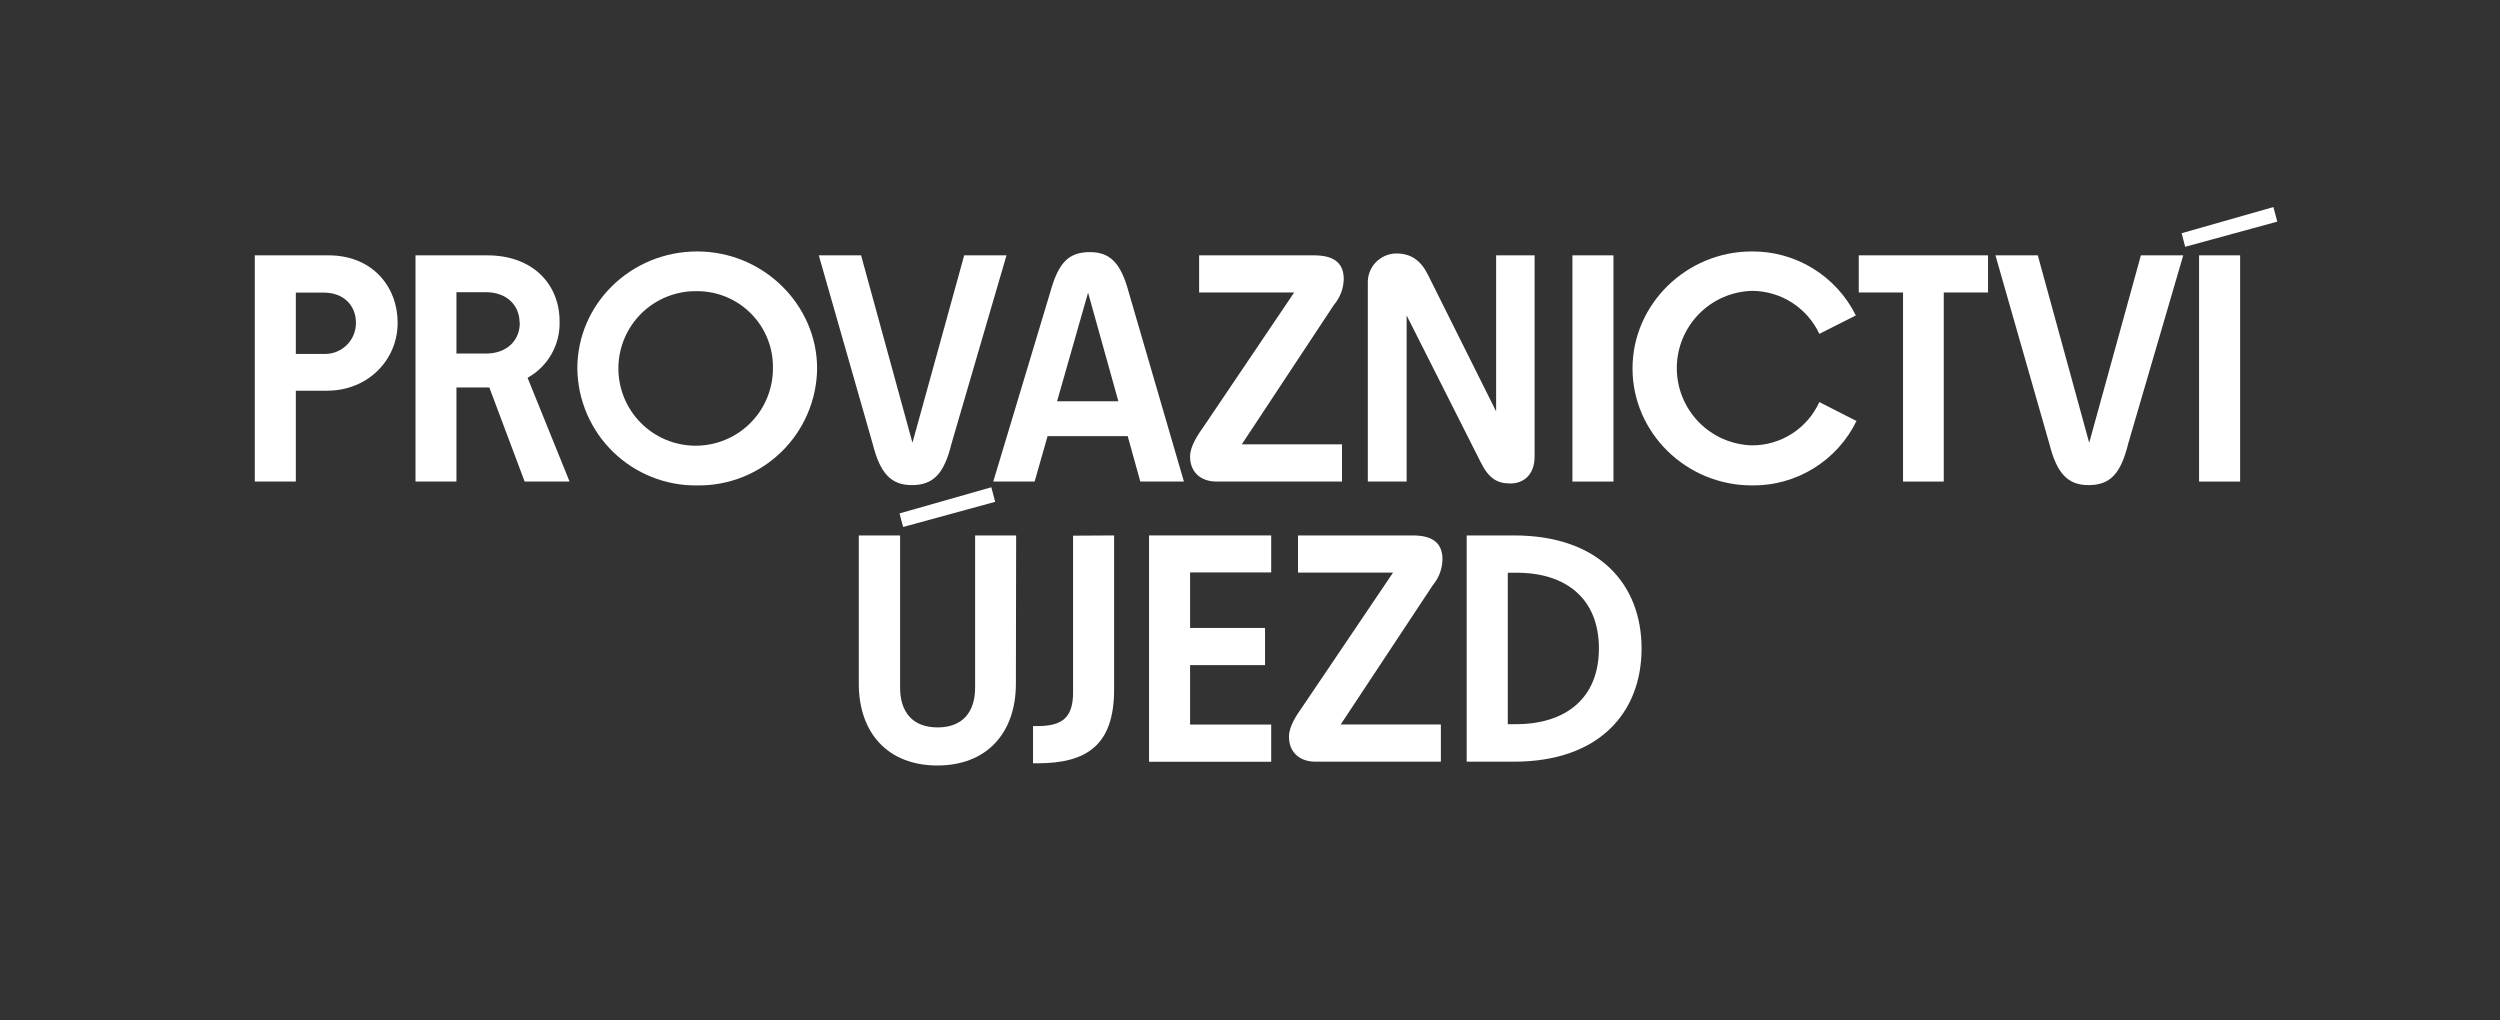 <?xml version="1.0" encoding="UTF-8"?>
<svg xmlns="http://www.w3.org/2000/svg" xmlns:xlink="http://www.w3.org/1999/xlink" width="495" zoomAndPan="magnify" viewBox="0 0 371.25 151.5" height="202" preserveAspectRatio="xMidYMid meet" version="1.2">
  <rect x="0" y="0" width="371.25" height="151.5" fill="#333333" stroke="none"/>
  <g id="6eab012ae9">
    <path style=" stroke:none;fill-rule:nonzero;fill:#ffffff;fill-opacity:1;" d="M 59.051 47.945 C 59.051 53.363 54.73 58.02 48.555 58.02 L 43.93 58.02 L 43.93 71.512 L 37.836 71.512 L 37.836 37.918 L 48.781 37.918 C 55.301 37.918 59.051 42.57 59.051 47.945 Z M 52.859 47.945 C 52.859 45.352 51.035 43.449 48.062 43.449 L 43.93 43.449 L 43.93 52.555 L 48.008 52.555 C 48.32 52.574 48.633 52.559 48.941 52.512 C 49.254 52.469 49.555 52.391 49.852 52.281 C 50.145 52.176 50.426 52.039 50.691 51.871 C 50.957 51.707 51.203 51.516 51.43 51.301 C 51.66 51.086 51.863 50.848 52.039 50.59 C 52.219 50.332 52.371 50.059 52.492 49.77 C 52.613 49.48 52.707 49.184 52.77 48.879 C 52.832 48.57 52.859 48.258 52.859 47.945 Z M 52.859 47.945 "></path>
    <path style=" stroke:none;fill-rule:nonzero;fill:#ffffff;fill-opacity:1;" d="M 77.91 71.512 L 72.664 57.539 L 67.781 57.539 L 67.781 71.512 L 61.703 71.512 L 61.703 37.918 L 72.34 37.918 C 79.25 37.918 83.098 42.332 83.098 47.707 C 83.125 48.555 83.039 49.395 82.836 50.223 C 82.633 51.047 82.324 51.832 81.902 52.574 C 81.484 53.312 80.973 53.984 80.367 54.582 C 79.762 55.184 79.09 55.688 78.344 56.102 L 84.582 71.512 Z M 77.16 47.945 C 77.16 45.352 75.285 43.387 72.121 43.387 L 67.781 43.387 L 67.781 52.504 L 72.152 52.504 C 75.316 52.504 77.191 50.523 77.191 47.945 Z M 77.16 47.945 "></path>
    <path style=" stroke:none;fill-rule:nonzero;fill:#ffffff;fill-opacity:1;" d="M 103.539 72.082 C 102.961 72.09 102.387 72.07 101.812 72.023 C 101.238 71.973 100.668 71.898 100.102 71.793 C 99.535 71.688 98.973 71.555 98.422 71.395 C 97.867 71.234 97.324 71.051 96.789 70.836 C 96.25 70.621 95.727 70.383 95.215 70.117 C 94.703 69.852 94.207 69.562 93.723 69.25 C 93.242 68.934 92.773 68.598 92.324 68.238 C 91.875 67.879 91.441 67.496 91.031 67.094 C 90.617 66.691 90.227 66.27 89.855 65.828 C 89.484 65.391 89.137 64.93 88.809 64.457 C 88.484 63.98 88.184 63.488 87.906 62.984 C 87.629 62.48 87.375 61.961 87.148 61.434 C 86.922 60.902 86.723 60.363 86.547 59.812 C 86.375 59.266 86.23 58.707 86.109 58.145 C 85.992 57.578 85.902 57.012 85.84 56.438 C 85.777 55.863 85.742 55.289 85.734 54.715 C 85.734 45.113 93.703 37.34 103.539 37.34 C 113.371 37.34 121.34 45.277 121.34 54.715 C 121.336 55.289 121.301 55.863 121.238 56.438 C 121.176 57.012 121.086 57.578 120.965 58.145 C 120.848 58.707 120.699 59.266 120.527 59.812 C 120.355 60.363 120.152 60.902 119.926 61.434 C 119.699 61.961 119.449 62.48 119.172 62.984 C 118.895 63.488 118.594 63.98 118.266 64.457 C 117.941 64.93 117.594 65.391 117.223 65.828 C 116.852 66.27 116.457 66.691 116.047 67.094 C 115.633 67.496 115.203 67.879 114.75 68.238 C 114.301 68.598 113.836 68.934 113.352 69.25 C 112.867 69.562 112.371 69.852 111.859 70.117 C 111.348 70.383 110.824 70.621 110.289 70.836 C 109.754 71.051 109.211 71.234 108.656 71.395 C 108.102 71.555 107.543 71.688 106.977 71.793 C 106.41 71.898 105.84 71.973 105.266 72.023 C 104.691 72.07 104.113 72.09 103.539 72.082 Z M 103.539 43.238 C 102.781 43.223 102.031 43.281 101.285 43.414 C 100.539 43.547 99.816 43.754 99.113 44.031 C 98.406 44.305 97.738 44.648 97.102 45.059 C 96.465 45.469 95.875 45.934 95.328 46.461 C 94.785 46.988 94.297 47.562 93.867 48.184 C 93.438 48.805 93.07 49.465 92.77 50.16 C 92.473 50.855 92.242 51.57 92.082 52.312 C 91.926 53.051 91.84 53.801 91.832 54.555 C 91.82 55.312 91.883 56.062 92.023 56.809 C 92.16 57.551 92.371 58.273 92.652 58.977 C 92.934 59.68 93.281 60.348 93.695 60.98 C 94.105 61.617 94.578 62.203 95.109 62.742 C 95.637 63.285 96.215 63.766 96.84 64.195 C 97.465 64.621 98.125 64.98 98.824 65.277 C 99.52 65.574 100.238 65.797 100.98 65.949 C 101.723 66.105 102.469 66.184 103.227 66.188 C 103.984 66.191 104.734 66.125 105.477 65.98 C 106.219 65.84 106.941 65.625 107.641 65.336 C 108.344 65.051 109.008 64.699 109.641 64.281 C 110.27 63.863 110.855 63.391 111.391 62.855 C 111.93 62.324 112.41 61.742 112.832 61.113 C 113.254 60.484 113.609 59.824 113.898 59.125 C 114.191 58.426 114.41 57.703 114.559 56.961 C 114.707 56.219 114.781 55.473 114.781 54.715 C 114.797 53.965 114.738 53.223 114.605 52.488 C 114.473 51.75 114.27 51.035 113.992 50.34 C 113.719 49.645 113.375 48.984 112.969 48.355 C 112.562 47.727 112.094 47.148 111.57 46.613 C 111.047 46.078 110.477 45.602 109.859 45.18 C 109.238 44.762 108.586 44.406 107.895 44.117 C 107.207 43.824 106.492 43.605 105.762 43.461 C 105.027 43.312 104.285 43.238 103.539 43.238 Z M 103.539 43.238 "></path>
    <path style=" stroke:none;fill-rule:nonzero;fill:#ffffff;fill-opacity:1;" d="M 129.602 65.941 L 121.59 37.918 L 127.871 37.918 L 135.5 65.75 L 143.184 37.918 L 149.465 37.918 L 141.309 65.848 C 140.207 70.344 138.617 72.039 135.402 72.039 C 132.336 72.039 130.703 70.312 129.602 65.941 Z M 129.602 65.941 "></path>
    <path style=" stroke:none;fill-rule:nonzero;fill:#ffffff;fill-opacity:1;" d="M 167.465 64.766 L 155.566 64.766 L 153.641 71.512 L 147.5 71.512 L 155.949 43.434 C 157.148 39.117 158.59 37.438 161.848 37.438 C 164.848 37.438 166.457 39.062 167.613 43.387 L 175.812 71.512 L 169.336 71.512 Z M 166.078 59.586 L 161.578 43.457 L 156.977 59.586 Z M 166.078 59.586 "></path>
    <path style=" stroke:none;fill-rule:nonzero;fill:#ffffff;fill-opacity:1;" d="M 184.402 65.988 L 199.285 65.988 L 199.285 71.512 L 180.664 71.512 C 178.266 71.512 176.727 70.074 176.727 67.816 C 176.727 66.316 177.734 64.742 179.031 62.922 L 192.184 43.434 L 178.07 43.434 L 178.07 37.918 L 195.129 37.918 C 198.398 37.918 199.547 39.305 199.547 41.469 C 199.496 42.906 199.012 44.176 198.086 45.277 Z M 184.402 65.988 "></path>
    <path style=" stroke:none;fill-rule:nonzero;fill:#ffffff;fill-opacity:1;" d="M 227.887 37.918 L 227.887 67.816 C 227.887 70.5 226.254 71.797 224.289 71.797 C 222.324 71.797 221.074 71.047 219.875 68.625 L 208.887 46.844 L 208.887 71.512 L 203.121 71.512 L 203.121 42.137 C 203.105 41.848 203.121 41.562 203.164 41.277 C 203.207 40.992 203.277 40.715 203.375 40.441 C 203.477 40.172 203.602 39.914 203.75 39.668 C 203.902 39.422 204.078 39.195 204.273 38.984 C 204.473 38.773 204.688 38.586 204.926 38.422 C 205.16 38.254 205.41 38.113 205.676 37.996 C 205.938 37.883 206.211 37.793 206.492 37.734 C 206.777 37.672 207.062 37.641 207.348 37.641 C 209.508 37.641 210.992 38.652 212.051 40.809 L 222.176 61.094 L 222.176 37.918 Z M 227.887 37.918 "></path>
    <path style=" stroke:none;fill-rule:nonzero;fill:#ffffff;fill-opacity:1;" d="M 233.504 37.918 L 239.598 37.918 L 239.598 71.512 L 233.504 71.512 Z M 233.504 37.918 "></path>
    <path style=" stroke:none;fill-rule:nonzero;fill:#ffffff;fill-opacity:1;" d="M 260.145 72.082 C 250.398 72.082 242.43 64.266 242.43 54.715 C 242.43 45.164 250.441 37.34 260.145 37.34 C 261.746 37.328 263.32 37.535 264.867 37.965 C 266.41 38.398 267.867 39.031 269.234 39.871 C 270.598 40.715 271.82 41.727 272.902 42.91 C 273.984 44.094 274.879 45.406 275.594 46.844 L 270.172 49.578 C 269.73 48.629 269.16 47.758 268.469 46.969 C 267.777 46.18 266.992 45.504 266.109 44.938 C 265.223 44.371 264.277 43.941 263.273 43.645 C 262.266 43.348 261.238 43.195 260.188 43.191 C 259.445 43.211 258.715 43.301 257.992 43.461 C 257.27 43.625 256.566 43.852 255.887 44.148 C 255.207 44.445 254.562 44.805 253.953 45.227 C 253.344 45.648 252.781 46.125 252.262 46.656 C 251.746 47.188 251.285 47.762 250.879 48.383 C 250.473 49 250.129 49.656 249.852 50.34 C 249.57 51.027 249.359 51.734 249.219 52.461 C 249.078 53.191 249.004 53.926 249.004 54.664 C 249.004 55.406 249.078 56.141 249.219 56.867 C 249.359 57.598 249.57 58.305 249.852 58.988 C 250.129 59.676 250.473 60.328 250.879 60.949 C 251.285 61.57 251.746 62.145 252.262 62.676 C 252.781 63.207 253.344 63.684 253.953 64.105 C 254.562 64.527 255.207 64.887 255.887 65.184 C 256.566 65.48 257.27 65.707 257.992 65.867 C 258.715 66.031 259.445 66.121 260.188 66.137 C 261.242 66.137 262.273 65.988 263.281 65.691 C 264.293 65.395 265.238 64.957 266.125 64.391 C 267.012 63.82 267.797 63.137 268.484 62.34 C 269.176 61.543 269.734 60.664 270.172 59.707 L 275.691 62.52 C 275.336 63.238 274.934 63.934 274.484 64.602 C 274.035 65.266 273.539 65.895 273 66.492 C 272.457 67.086 271.879 67.641 271.262 68.156 C 270.641 68.668 269.988 69.137 269.305 69.559 C 268.621 69.98 267.91 70.352 267.172 70.672 C 266.434 70.992 265.68 71.258 264.902 71.473 C 264.129 71.684 263.344 71.844 262.543 71.945 C 261.746 72.047 260.945 72.094 260.145 72.082 Z M 260.145 72.082 "></path>
    <path style=" stroke:none;fill-rule:nonzero;fill:#ffffff;fill-opacity:1;" d="M 295.223 37.918 L 295.223 43.434 L 288.648 43.434 L 288.648 71.512 L 282.602 71.512 L 282.602 43.434 L 276.027 43.434 L 276.027 37.918 Z M 295.223 37.918 "></path>
    <path style=" stroke:none;fill-rule:nonzero;fill:#ffffff;fill-opacity:1;" d="M 304.34 65.941 L 296.324 37.918 L 302.613 37.918 L 310.246 65.75 L 317.922 37.918 L 324.211 37.918 L 316.047 65.848 C 314.945 70.344 313.363 72.039 310.148 72.039 C 307.074 72.039 305.441 70.312 304.34 65.941 Z M 304.34 65.941 "></path>
    <path style=" stroke:none;fill-rule:nonzero;fill:#ffffff;fill-opacity:1;" d="M 324.496 36.648 L 323.973 34.633 L 337.598 30.75 L 338.176 32.91 Z M 324.496 36.648 "></path>
    <path style=" stroke:none;fill-rule:nonzero;fill:#ffffff;fill-opacity:1;" d="M 150.859 101.543 C 150.859 108.836 146.543 113.676 139.195 113.676 C 131.852 113.676 127.531 108.836 127.531 101.543 L 127.531 79.512 L 133.664 79.512 L 133.664 102.109 C 133.664 105.715 135.492 108.02 139.234 108.02 C 142.973 108.02 144.805 105.715 144.805 102.109 L 144.805 79.512 L 150.898 79.512 Z M 134.113 78.258 L 133.582 76.242 L 147.211 72.359 L 147.785 74.52 Z M 134.113 78.258 "></path>
    <path style=" stroke:none;fill-rule:nonzero;fill:#ffffff;fill-opacity:1;" d="M 165.445 79.512 L 165.445 102.402 C 165.445 110.707 161.324 113.348 154.074 113.348 L 153.402 113.348 L 153.402 107.824 L 154.031 107.824 C 157.816 107.824 159.352 106.527 159.352 102.785 L 159.352 79.547 Z M 165.445 79.512 "></path>
    <path style=" stroke:none;fill-rule:nonzero;fill:#ffffff;fill-opacity:1;" d="M 199.098 107.582 L 213.969 107.582 L 213.969 113.109 L 195.348 113.109 C 192.949 113.109 191.414 111.668 191.414 109.414 C 191.414 107.875 192.426 106.34 193.715 104.516 L 206.871 85.027 L 192.754 85.027 L 192.754 79.512 L 209.793 79.512 C 213.062 79.512 214.207 80.906 214.207 83.062 C 214.172 84.512 213.691 85.789 212.77 86.902 Z M 199.098 107.582 "></path>
    <path style=" stroke:none;fill-rule:nonzero;fill:#ffffff;fill-opacity:1;" d="M 224.816 113.109 L 217.805 113.109 L 217.805 79.512 L 224.816 79.512 C 237.559 79.512 243.773 86.848 243.773 96.309 C 243.773 105.77 237.535 113.109 224.816 113.109 Z M 225.152 107.539 C 232.445 107.539 237.438 103.746 237.438 96.293 C 237.438 88.844 232.496 85.051 225.25 85.051 L 223.906 85.051 L 223.906 107.539 Z M 225.152 107.539 "></path>
    <path style=" stroke:none;fill-rule:nonzero;fill:#ffffff;fill-opacity:1;" d="M 326.562 37.918 L 332.66 37.918 L 332.66 71.512 L 326.562 71.512 Z M 326.562 37.918 "></path>
    <path style=" stroke:none;fill-rule:nonzero;fill:#ffffff;fill-opacity:1;" d="M 176.727 93.25 L 187.859 93.25 L 187.859 98.77 L 176.727 98.77 L 176.727 107.598 L 188.773 107.598 L 188.773 113.121 L 170.633 113.121 L 170.633 79.512 L 188.773 79.512 L 188.773 85.004 L 176.727 85.004 Z M 176.727 93.25 "></path>
  </g>
</svg>

